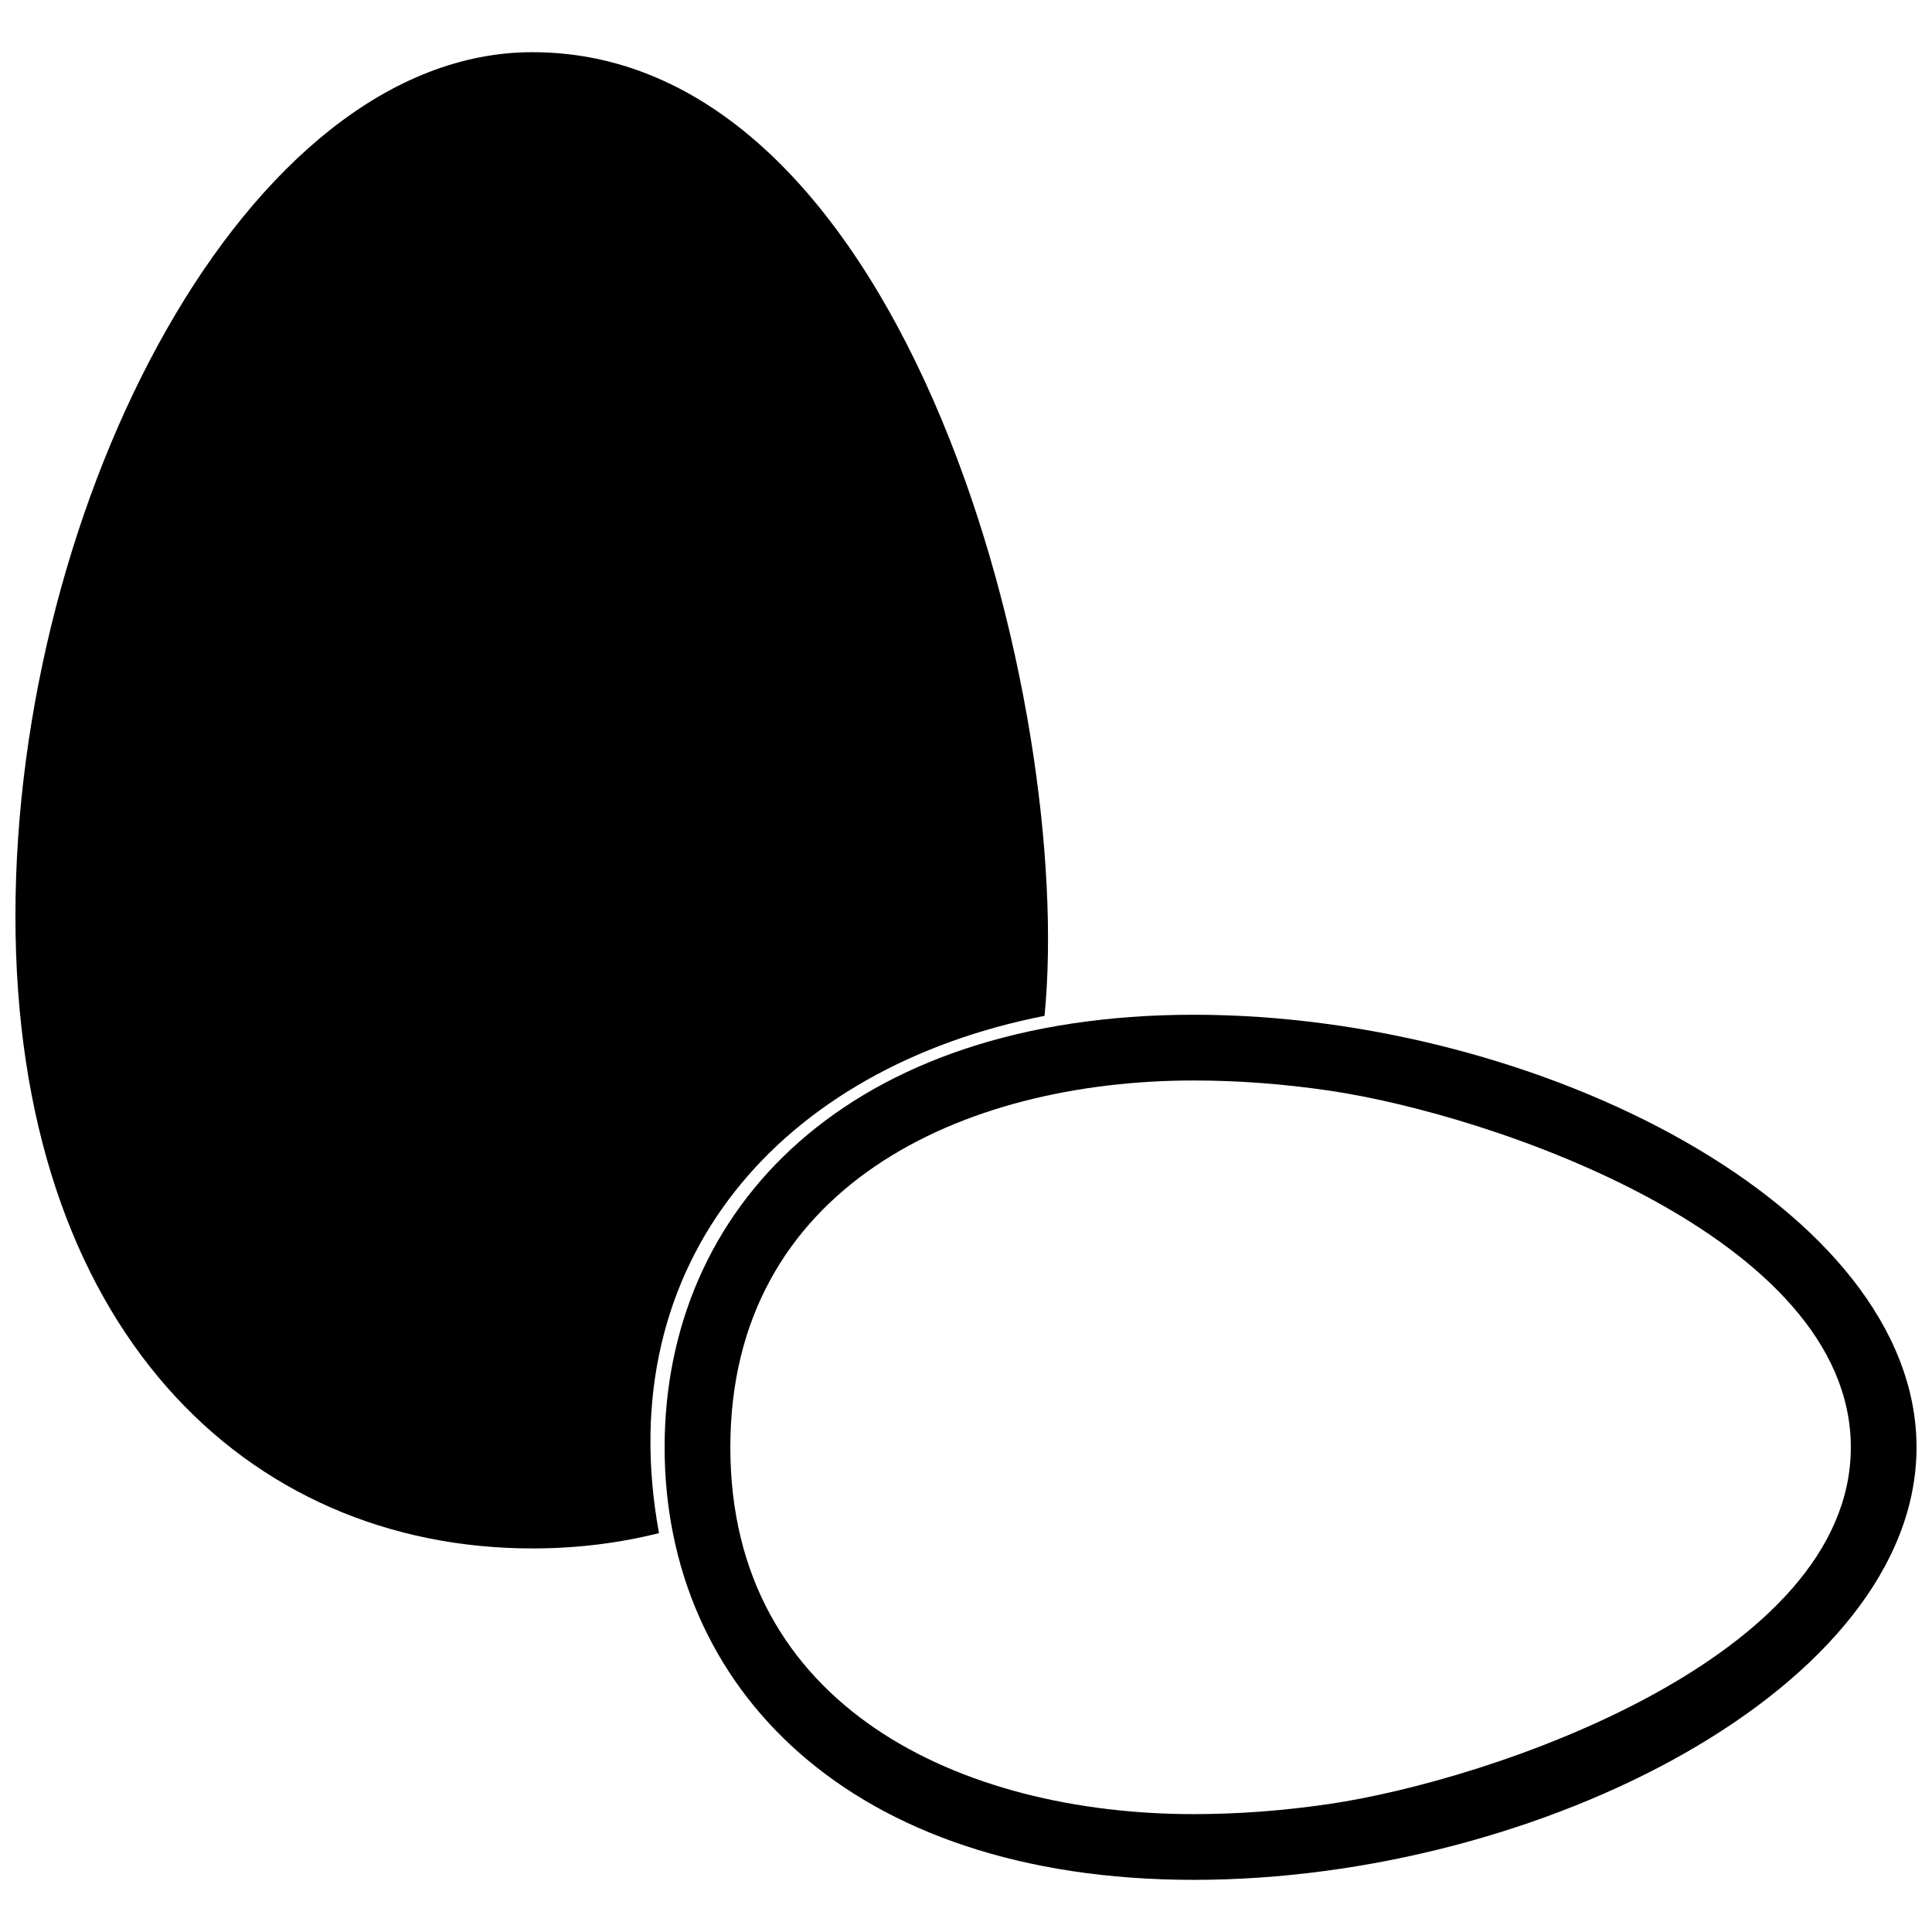 <?xml version="1.0" encoding="UTF-8"?>
<!-- Uploaded to: ICON Repo, www.iconrepo.com, Generator: ICON Repo Mixer Tools -->
<svg width="800px" height="800px" version="1.1" viewBox="144 144 512 512" xmlns="http://www.w3.org/2000/svg">
 <defs>
  <clipPath id="b">
   <path d="m148.09 157h273.91v398h-273.91z"/>
  </clipPath>
  <clipPath id="a">
   <path d="m320 412h331.9v231h-331.9z"/>
  </clipPath>
 </defs>
 <g>
  <g clip-path="url(#b)">
   <path d="m285.1 554.35c-75.672 0-137.01-58.141-137.01-167.63 0-109.5 61.332-228.89 137.01-228.89 100.05 0 143.71 174.07 135.71 255.38-69.434 13.648-115.4 64.82-102.17 137.08-10.734 2.699-21.977 4.062-33.551 4.062z" fill-rule="evenodd"/>
  </g>
  <g clip-path="url(#a)">
   <path d="m320.13 527.55c0-63.312 48.648-114.63 140.25-114.63 91.621 0 191.52 51.316 191.52 114.63 0 63.305-99.895 114.63-191.52 114.63-91.605 0-140.25-51.324-140.25-114.63zm17.418 0c0 68.863 61.152 97.211 122.84 97.211 11.969 0 23.957-0.941 35.801-2.676 43.477-6.379 138.3-38.832 138.3-94.535s-94.812-88.148-138.3-94.535c-11.844-1.734-23.832-2.676-35.801-2.676-61.688 0-122.84 28.348-122.84 97.211z" fill-rule="evenodd"/>
  </g>
 </g>
</svg>